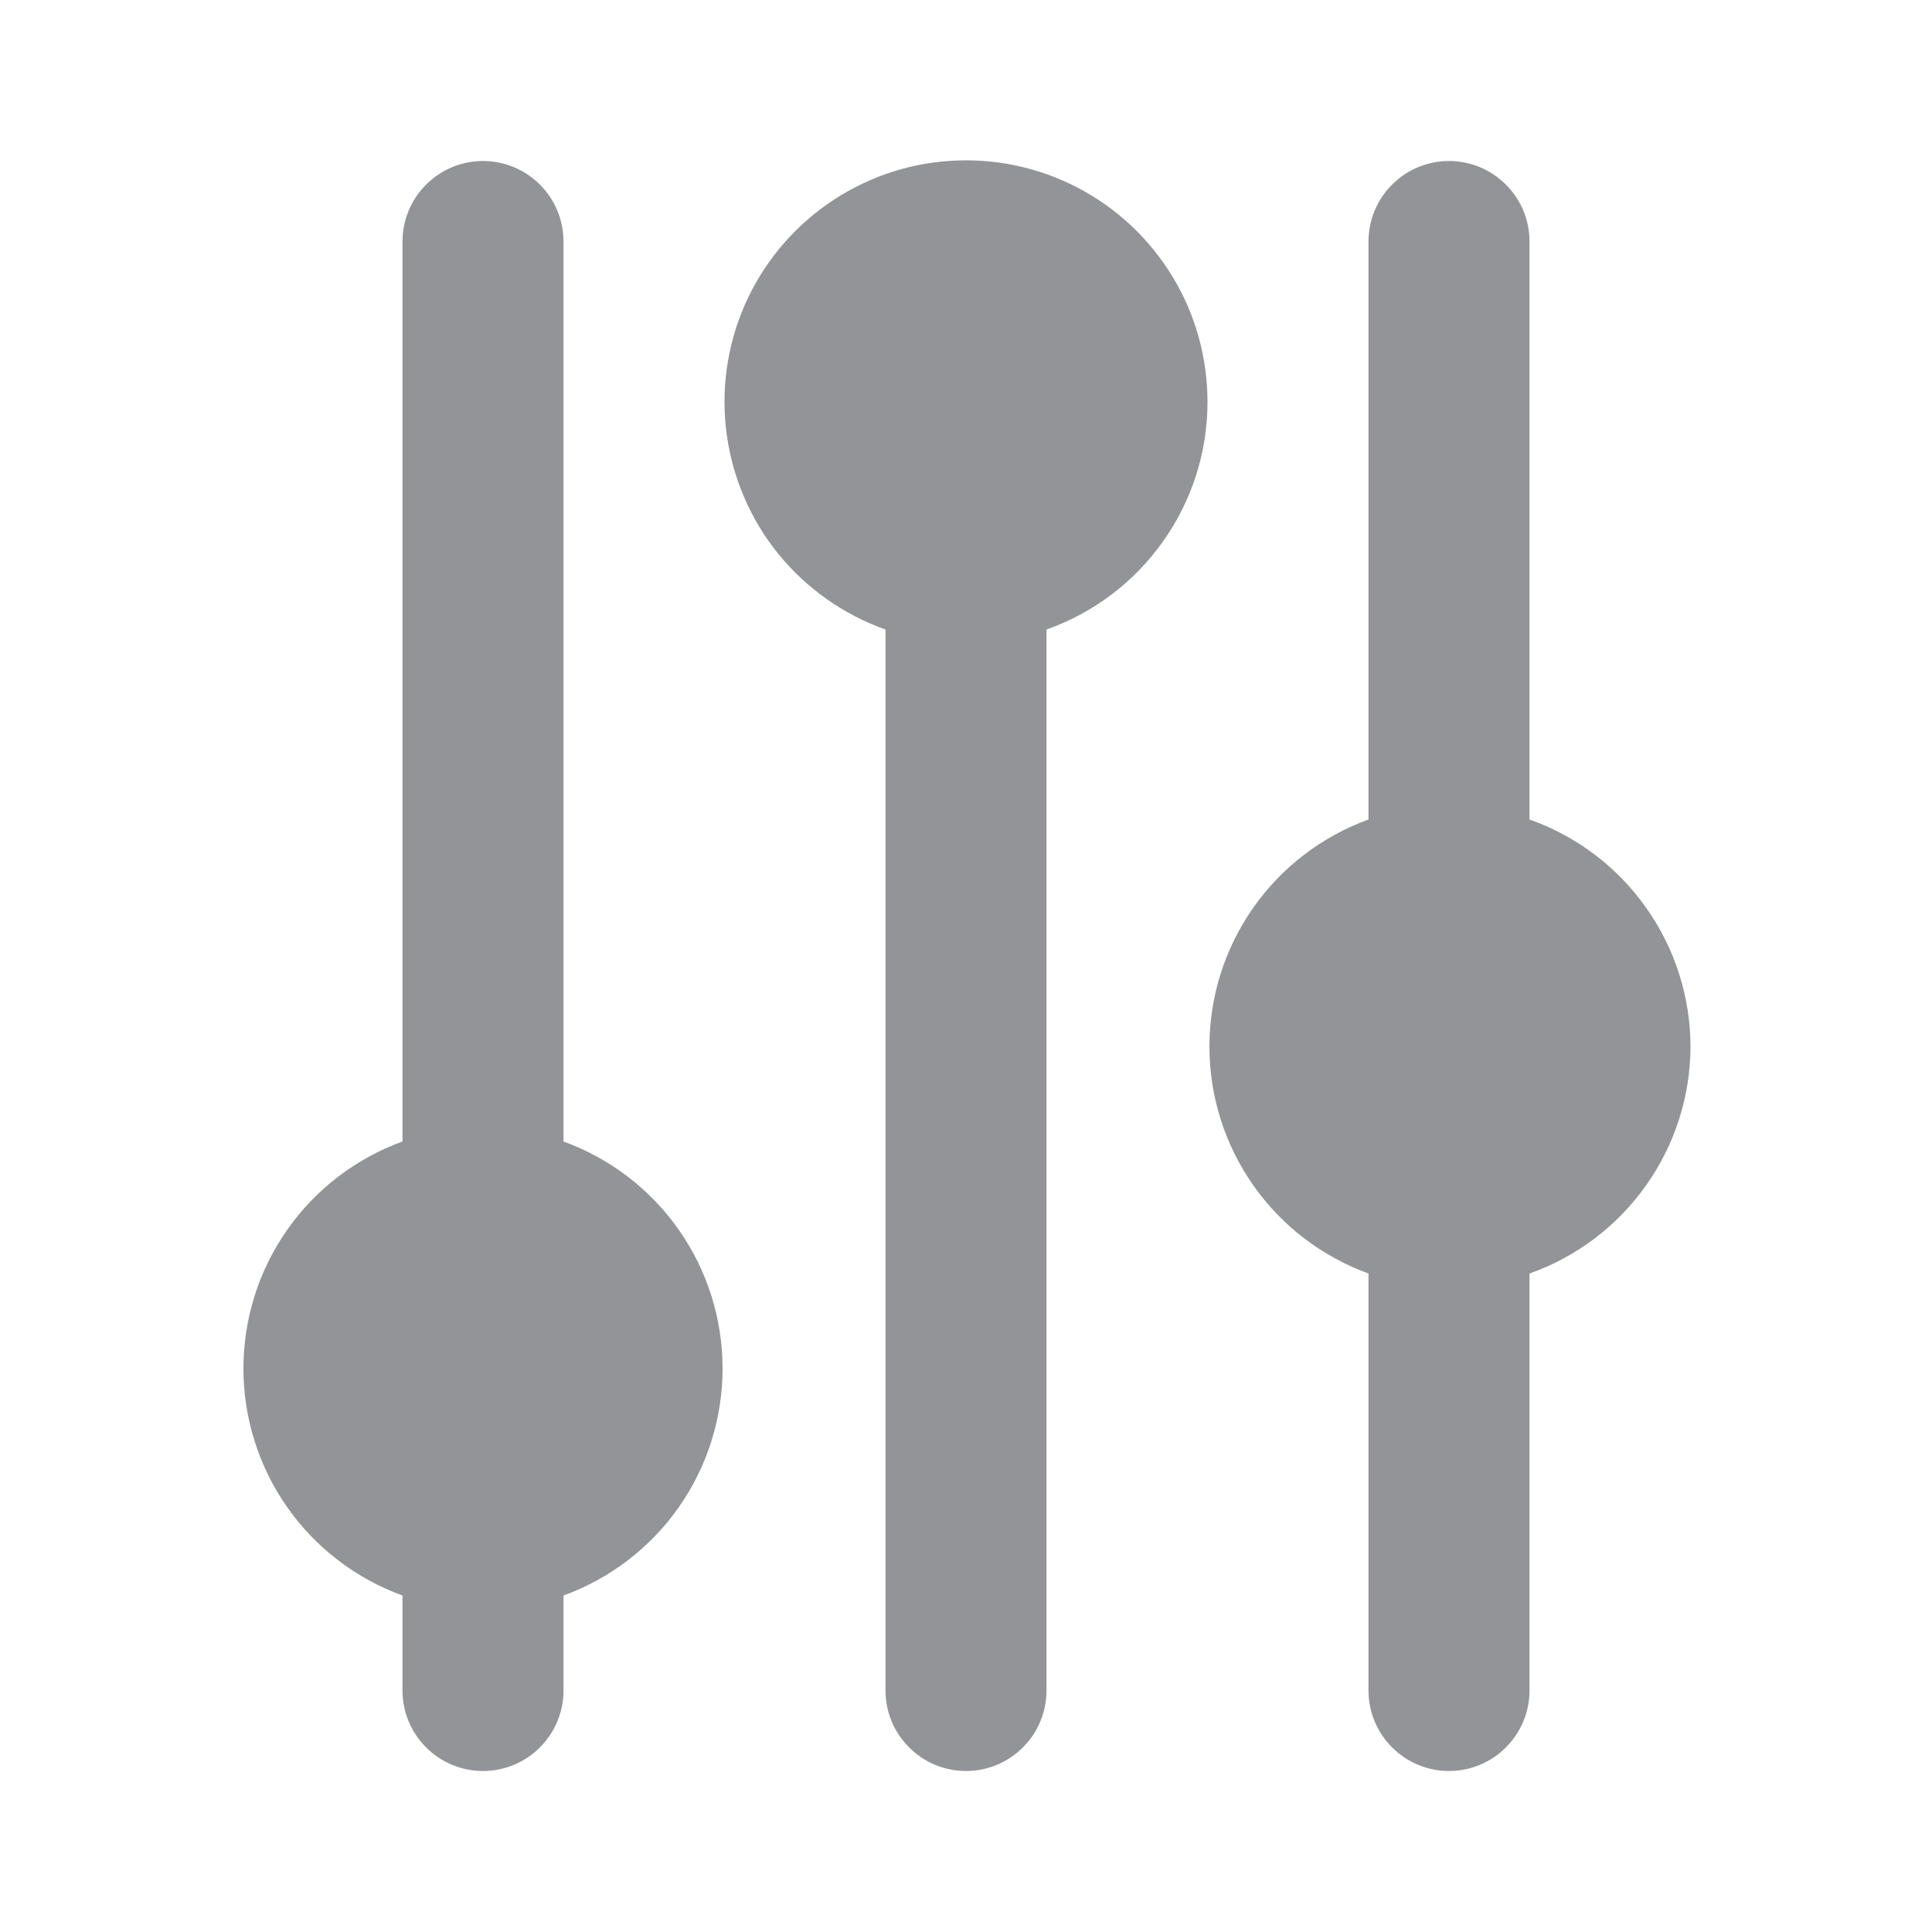 <svg width="18" height="18" viewBox="0 0 18 18" fill="none" xmlns="http://www.w3.org/2000/svg">
<path d="M5.25 10.635V2.25C5.25 2.051 5.171 1.86 5.03 1.72C4.89 1.579 4.699 1.5 4.5 1.5C4.301 1.5 4.11 1.579 3.97 1.72C3.829 1.86 3.75 2.051 3.75 2.25V10.635C3.316 10.793 2.94 11.08 2.675 11.459C2.41 11.837 2.268 12.288 2.268 12.75C2.268 13.212 2.41 13.663 2.675 14.041C2.94 14.42 3.316 14.707 3.75 14.865V15.75C3.75 15.949 3.829 16.14 3.97 16.28C4.11 16.421 4.301 16.5 4.5 16.5C4.699 16.5 4.89 16.421 5.03 16.28C5.171 16.14 5.25 15.949 5.25 15.75V14.865C5.684 14.707 6.06 14.42 6.325 14.041C6.59 13.663 6.732 13.212 6.732 12.75C6.732 12.288 6.59 11.837 6.325 11.459C6.06 11.08 5.684 10.793 5.25 10.635Z" fill="#929497"/>
<path d="M15.75 9.75C15.749 9.286 15.604 8.833 15.335 8.455C15.067 8.076 14.688 7.79 14.25 7.635V2.25C14.25 2.051 14.171 1.86 14.03 1.72C13.89 1.579 13.699 1.5 13.5 1.5C13.301 1.5 13.11 1.579 12.97 1.72C12.829 1.86 12.75 2.051 12.75 2.25V7.635C12.316 7.793 11.94 8.08 11.675 8.459C11.41 8.837 11.268 9.288 11.268 9.75C11.268 10.212 11.41 10.663 11.675 11.041C11.94 11.42 12.316 11.707 12.75 11.865V15.75C12.75 15.949 12.829 16.14 12.97 16.28C13.11 16.421 13.301 16.5 13.5 16.5C13.699 16.5 13.89 16.421 14.03 16.28C14.171 16.14 14.25 15.949 14.25 15.75V11.865C14.688 11.71 15.067 11.424 15.335 11.045C15.604 10.667 15.749 10.214 15.75 9.75Z" fill="#929497"/>
<path d="M11.25 3.75C11.251 3.337 11.139 2.932 10.925 2.579C10.711 2.226 10.405 1.938 10.039 1.748C9.672 1.557 9.261 1.471 8.849 1.499C8.437 1.526 8.041 1.667 7.704 1.905C7.366 2.143 7.101 2.469 6.936 2.847C6.772 3.226 6.715 3.642 6.771 4.051C6.828 4.46 6.995 4.846 7.256 5.166C7.517 5.485 7.861 5.727 8.25 5.865V15.75C8.25 15.949 8.329 16.14 8.47 16.28C8.61 16.421 8.801 16.5 9 16.5C9.199 16.5 9.39 16.421 9.53 16.28C9.671 16.14 9.75 15.949 9.75 15.75V5.865C10.188 5.71 10.567 5.424 10.835 5.045C11.104 4.667 11.249 4.214 11.25 3.75Z" fill="#929497"/>
</svg>
